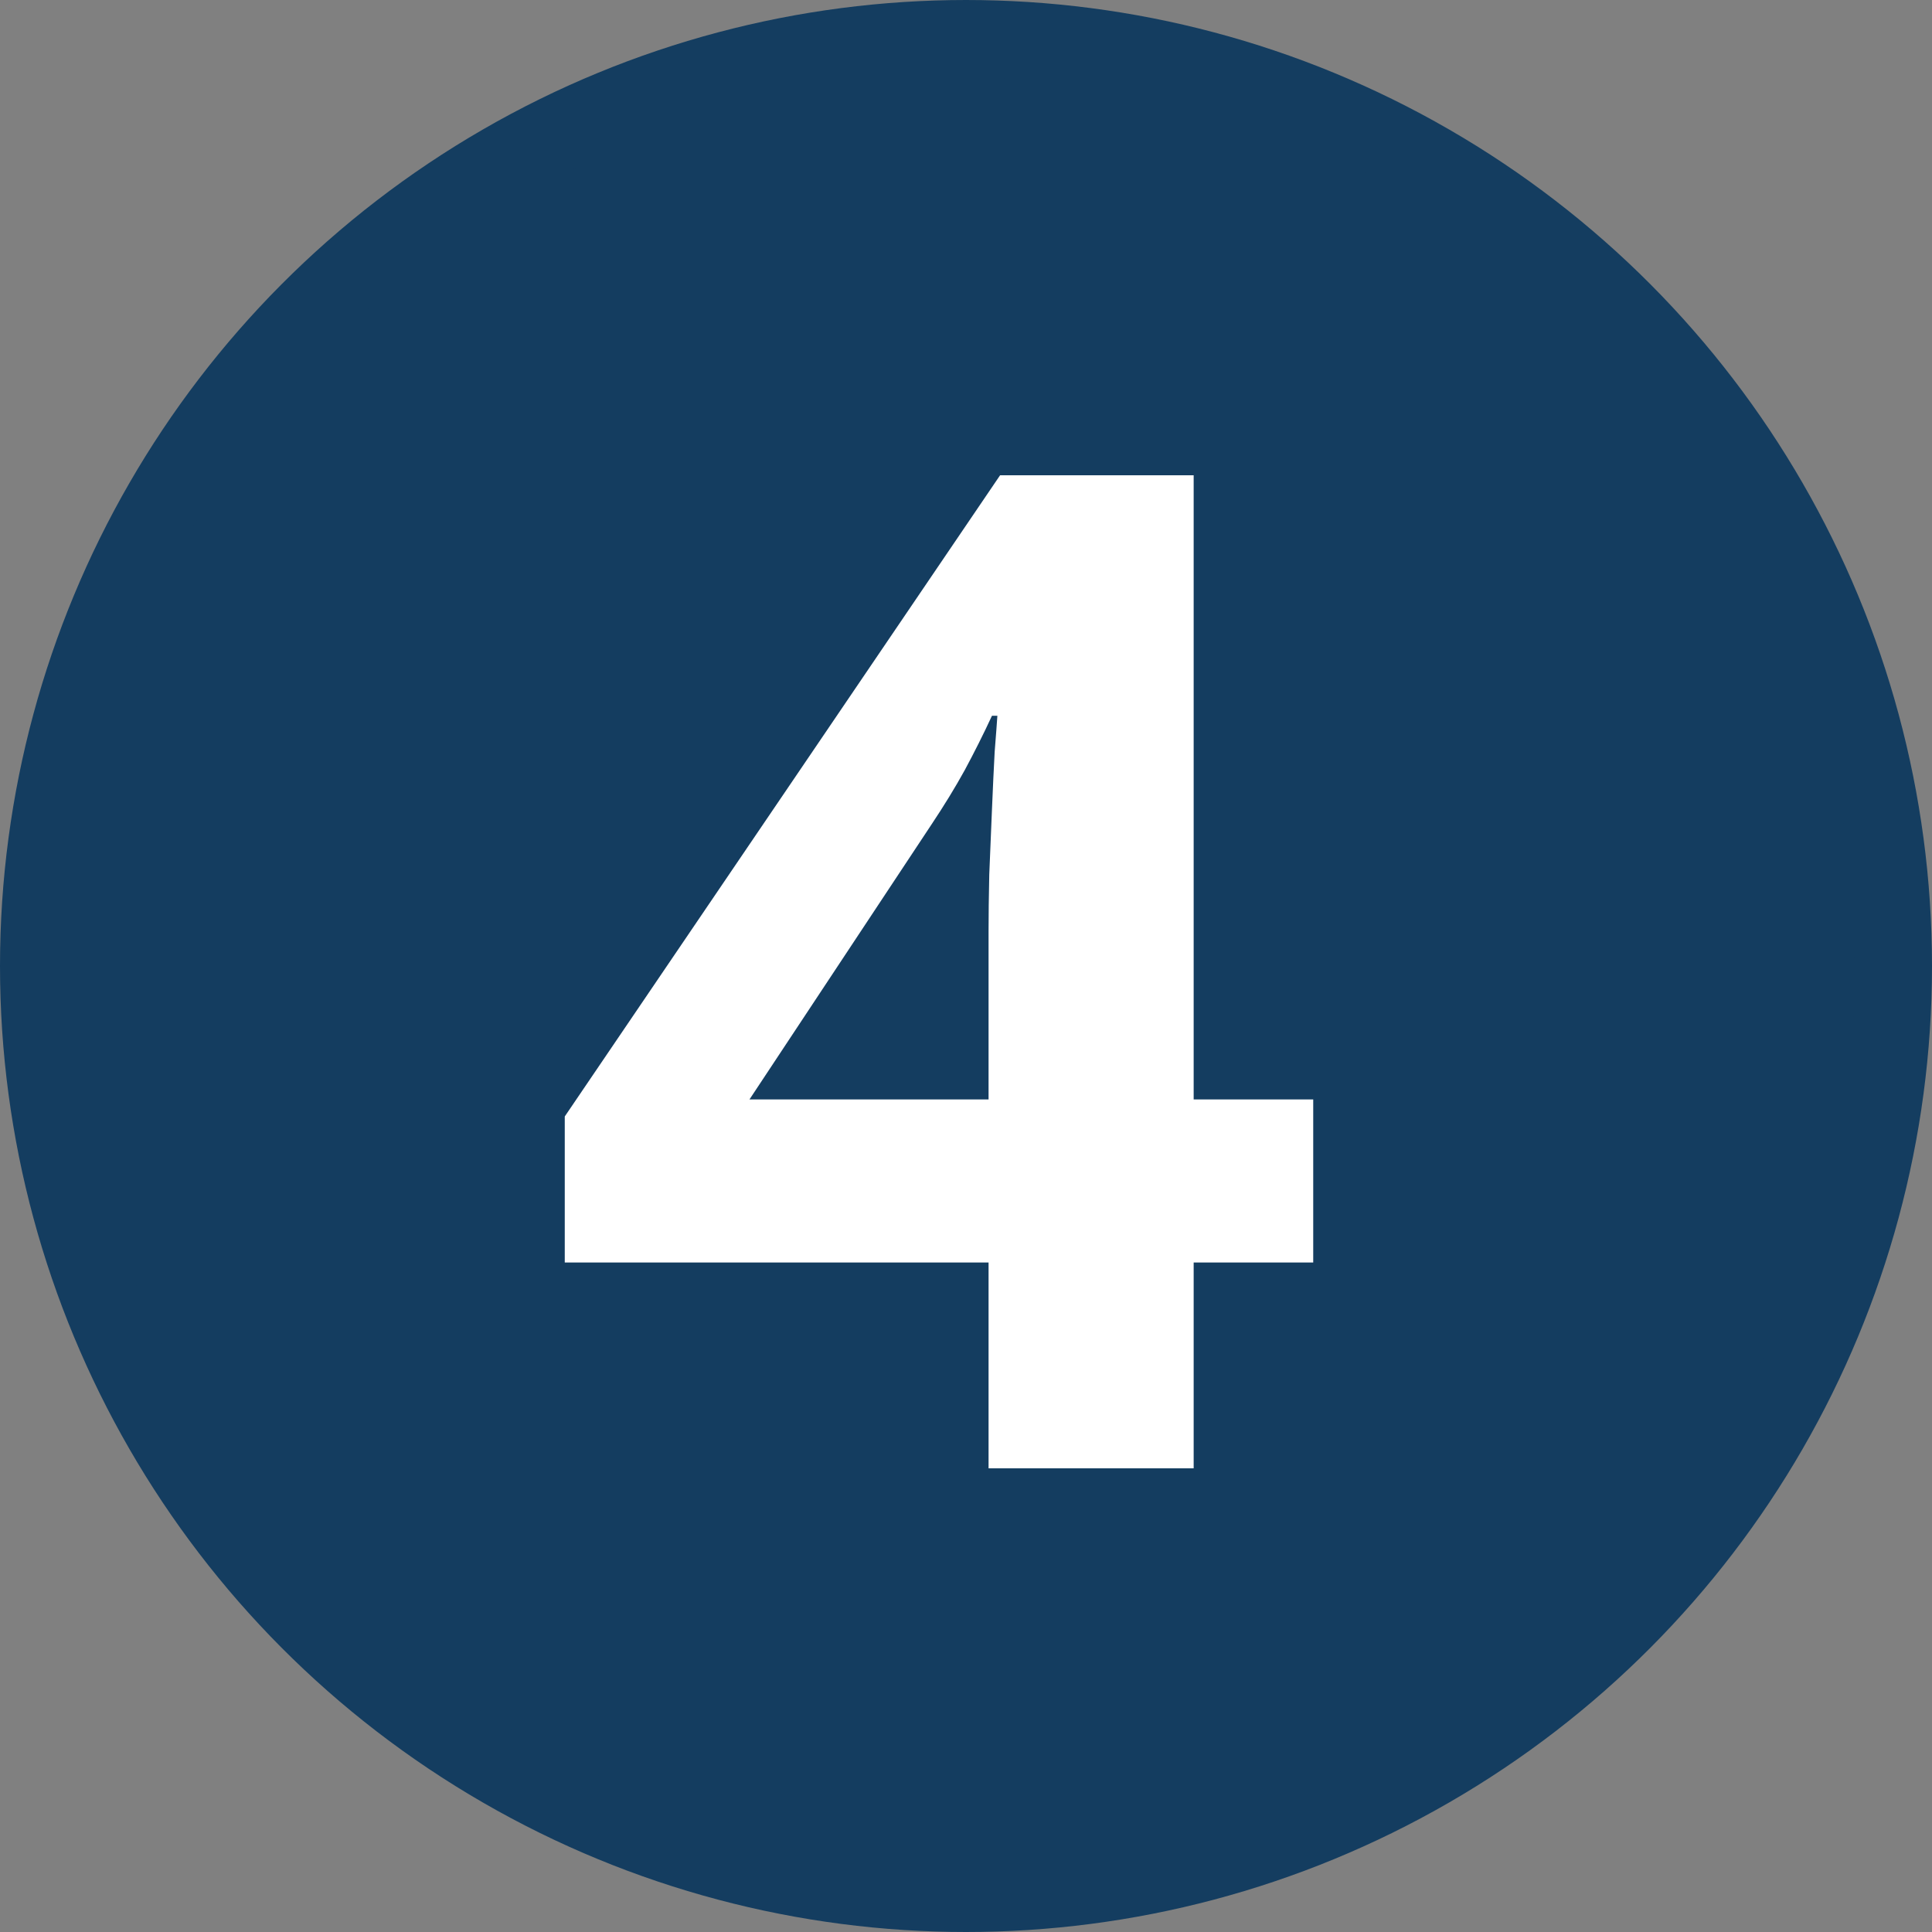 <?xml version="1.0" encoding="UTF-8"?> <svg xmlns="http://www.w3.org/2000/svg" width="25" height="25" viewBox="0 0 25 25" fill="none"><rect x="0" y="0" width="25" height="25" fill="#808080" stroke="none"/><circle cx="12.5" cy="12.5" r="12" fill="#143D60" stroke="#143D60"></circle><path d="M16.993 16.337H15.446V19H12.792V16.337H7.308V14.447L12.941 6.15H15.446V14.227H16.993V16.337ZM12.792 14.227V12.048C12.792 11.843 12.795 11.6 12.801 11.318C12.812 11.037 12.824 10.756 12.836 10.475C12.848 10.193 12.859 9.944 12.871 9.728C12.889 9.505 12.9 9.35 12.906 9.262H12.836C12.725 9.502 12.607 9.736 12.484 9.965C12.361 10.188 12.218 10.422 12.054 10.668L9.698 14.227H12.792Z" fill="white"></path></svg> 